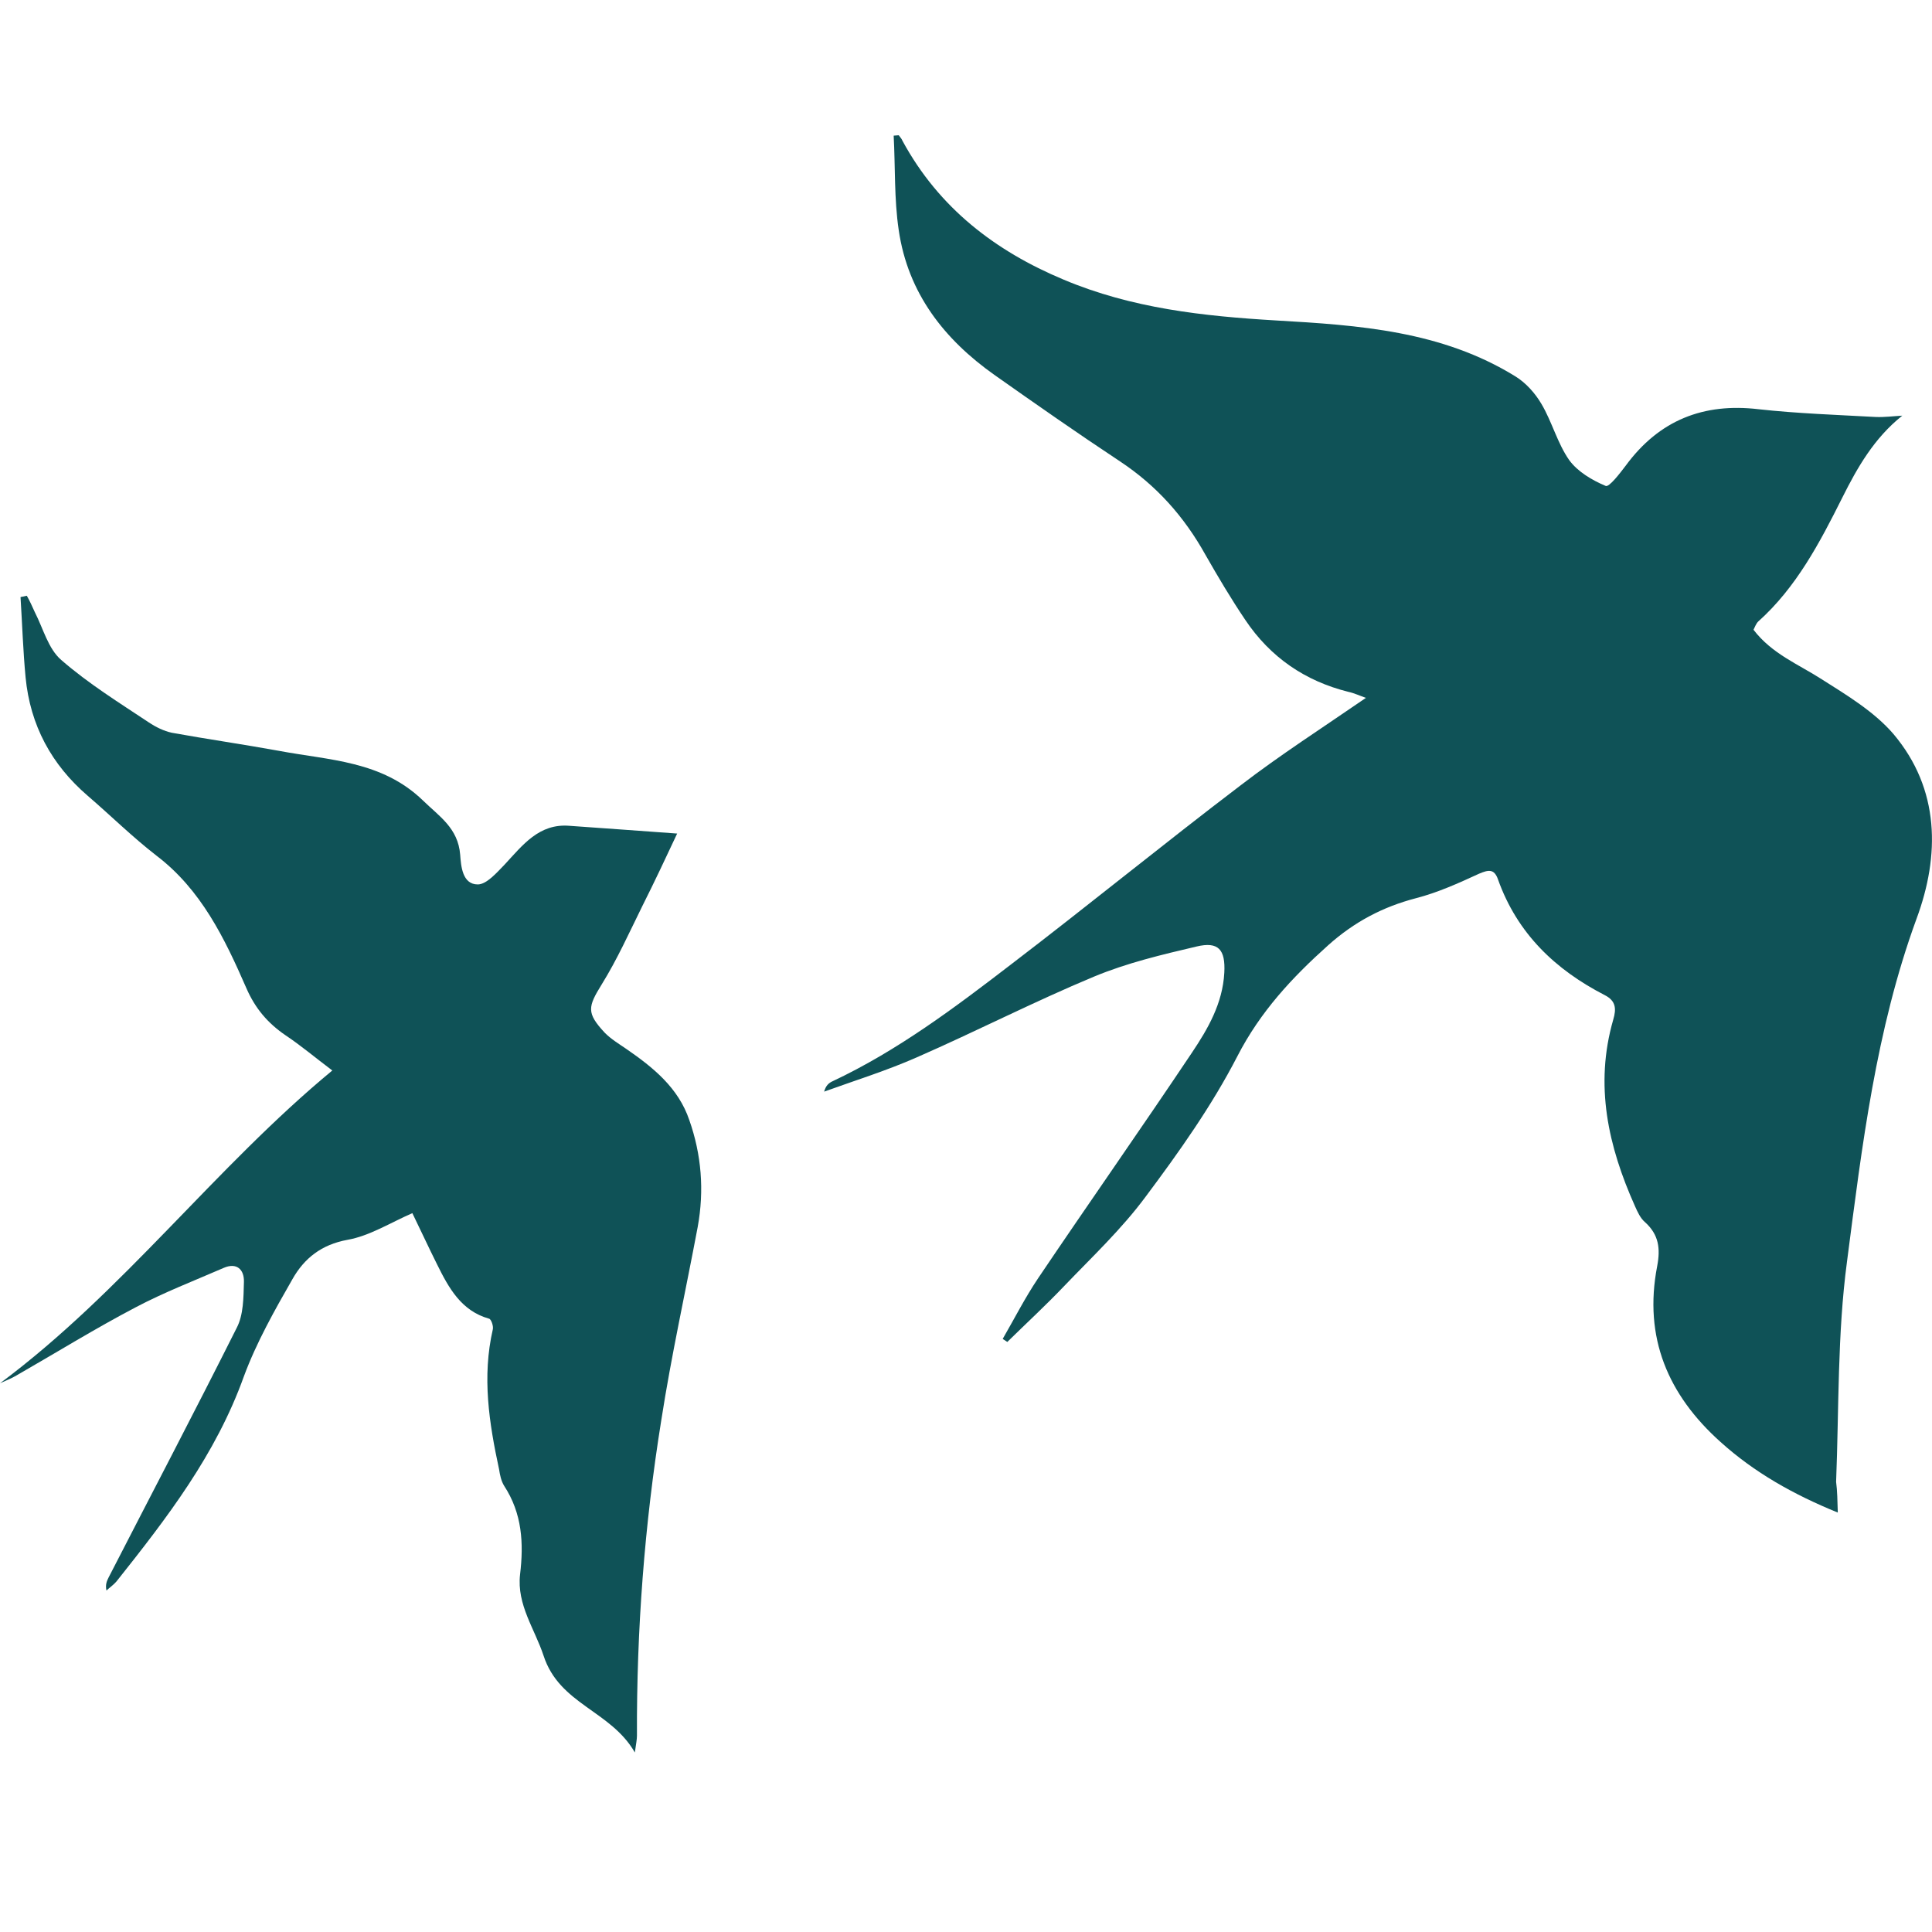 <?xml version="1.0" encoding="UTF-8"?>
<svg data-bbox="0.01 28.98 413.98 346.55" viewBox="0 0 414 414" xmlns="http://www.w3.org/2000/svg" data-type="color">
    <g>
        <path d="M393.81 324.12c-9.52-3.88-17.87-8.58-25.14-15.14-11.22-10.06-16.52-22.34-13.56-37.66.72-3.78.36-6.74-2.6-9.42-.99-.83-1.62-2.22-2.15-3.42-5.75-12.83-8.71-25.94-4.67-39.97.72-2.4.54-4.06-1.8-5.26-10.59-5.45-18.77-13.2-22.9-24.83-.81-2.31-2.07-2.03-4.04-1.2-4.4 2.03-8.89 4.06-13.56 5.26-7.09 1.85-13.2 5.08-18.77 10.06-7.72 6.92-14.55 14.22-19.48 23.82-5.48 10.62-12.48 20.49-19.66 30.09-5.12 6.92-11.49 12.92-17.42 19.11-3.95 4.15-8.17 8.03-12.21 12l-.99-.65c2.51-4.34 4.76-8.77 7.54-12.92 10.95-16.25 22.18-32.22 33.04-48.46 3.41-5.08 6.55-10.52 6.91-17.08.27-4.98-1.26-6.74-5.93-5.63-7.45 1.75-14.9 3.51-22 6.46-12.84 5.35-25.23 11.72-37.89 17.26-6.46 2.86-13.29 4.98-19.93 7.38.36-1.29.99-1.85 1.8-2.22 13.92-6.55 26.22-15.79 38.34-25.11 16.43-12.55 32.59-25.75 49.11-38.31 8.53-6.55 17.6-12.37 26.85-18.74-1.35-.46-2.51-1.02-3.77-1.29-9.25-2.31-16.7-7.38-22.09-15.42-3.05-4.52-5.84-9.23-8.53-13.94-4.58-8.22-10.51-14.86-18.32-20.03-9.07-6-18.05-12.28-26.94-18.55-10.68-7.57-18.5-17.45-20.47-31.02-.99-6.65-.72-13.48-1.08-20.22l1.08-.09c.27.37.63.74.81 1.2 7.81 14.4 19.93 23.63 34.48 29.72 14.64 6.18 29.99 7.85 45.61 8.77 17.69 1.02 35.47 2.22 51.27 12 2.24 1.38 4.22 3.6 5.57 5.91 2.24 3.78 3.41 8.4 5.93 12 1.8 2.49 4.94 4.34 7.81 5.54.72.37 3.05-2.68 4.31-4.34 7.18-9.78 16.7-13.48 28.46-12.09 8.35.92 16.7 1.2 25.05 1.66 1.89.09 3.86-.18 5.75-.28-6.02 4.8-9.61 11.08-12.84 17.54-4.85 9.69-9.88 19.29-18.05 26.59-.45.46-.72 1.2-.99 1.75 3.95 5.17 9.61 7.38 14.64 10.62 5.39 3.42 11.22 6.92 15.35 11.72 9.97 11.82 9.97 26.03 4.94 39.6-8.71 23.82-11.67 48.65-14.9 73.48-2.07 15.51-1.71 31.39-2.33 47.17.27 2.03.27 3.97.36 6.55Z" fill="#0f5257" data-color="1"/>
        <path d="M145.1 178.63c-2.42 5.17-4.85 10.34-7.45 15.51-2.78 5.63-5.39 11.45-8.71 16.8-2.96 4.8-3.32 6.09.63 10.34 1.35 1.38 3.05 2.4 4.67 3.51 5.75 3.97 11.13 8.31 13.47 15.23 2.6 7.38 3.23 15.05 1.8 22.89-2.6 13.85-5.66 27.6-7.81 41.45-3.59 22.34-5.3 44.86-5.21 67.57 0 .83-.18 1.66-.45 3.6-5.21-9.05-16.16-10.25-19.57-20.77-1.89-5.72-5.75-10.89-5.03-17.35.81-6.74.45-13.11-3.41-19.02-.63-1.02-.9-2.31-1.08-3.51-2.15-9.97-3.68-19.85-1.35-30 .18-.74-.36-2.22-.81-2.31-5.93-1.66-8.62-6.55-11.13-11.63-1.8-3.6-3.5-7.29-5.3-10.98-4.67 2.03-9.16 4.89-13.92 5.72-5.57 1.02-9.25 3.97-11.76 8.4-3.86 6.74-7.72 13.57-10.42 20.86-6.02 16.8-16.52 30.37-27.3 43.94-.63.74-1.44 1.29-2.15 1.94-.27-1.29.09-2.03.45-2.77 9.16-17.82 18.5-35.63 27.48-53.54 1.44-2.77 1.44-6.46 1.53-9.78.09-2.68-1.53-4.25-4.31-3.05-6.37 2.77-12.84 5.26-18.95 8.49-8.62 4.52-16.97 9.69-25.5 14.58-1.08.65-2.33 1.11-3.5 1.66 26.31-19.57 46.06-46.25 71.2-67.02-3.68-2.77-6.73-5.35-10.06-7.57-3.77-2.58-6.46-5.72-8.35-10.06-4.67-10.71-9.7-21.14-19.3-28.43-5.12-3.97-9.79-8.58-14.73-12.83-7.72-6.65-12.3-15.05-13.29-25.39-.54-5.72-.72-11.45-1.08-17.17.45-.09.9-.18 1.35-.28.63 1.11 1.17 2.31 1.71 3.51 1.8 3.51 2.87 7.85 5.66 10.25 5.84 5.08 12.39 9.14 18.77 13.38 1.53 1.02 3.23 1.85 4.94 2.22 7.63 1.38 15.35 2.49 22.99 3.88 10.77 2.03 22 2.12 30.8 10.62 3.5 3.42 7.54 5.91 7.99 11.63.18 2.4.45 6.37 3.77 6.37 1.89 0 4.04-2.49 5.75-4.25 3.86-4.15 7.36-8.86 13.92-8.31 7.9.55 15.44 1.11 23.08 1.66Z" fill="#0f5257" data-color="1"/>
    </g>
</svg>

